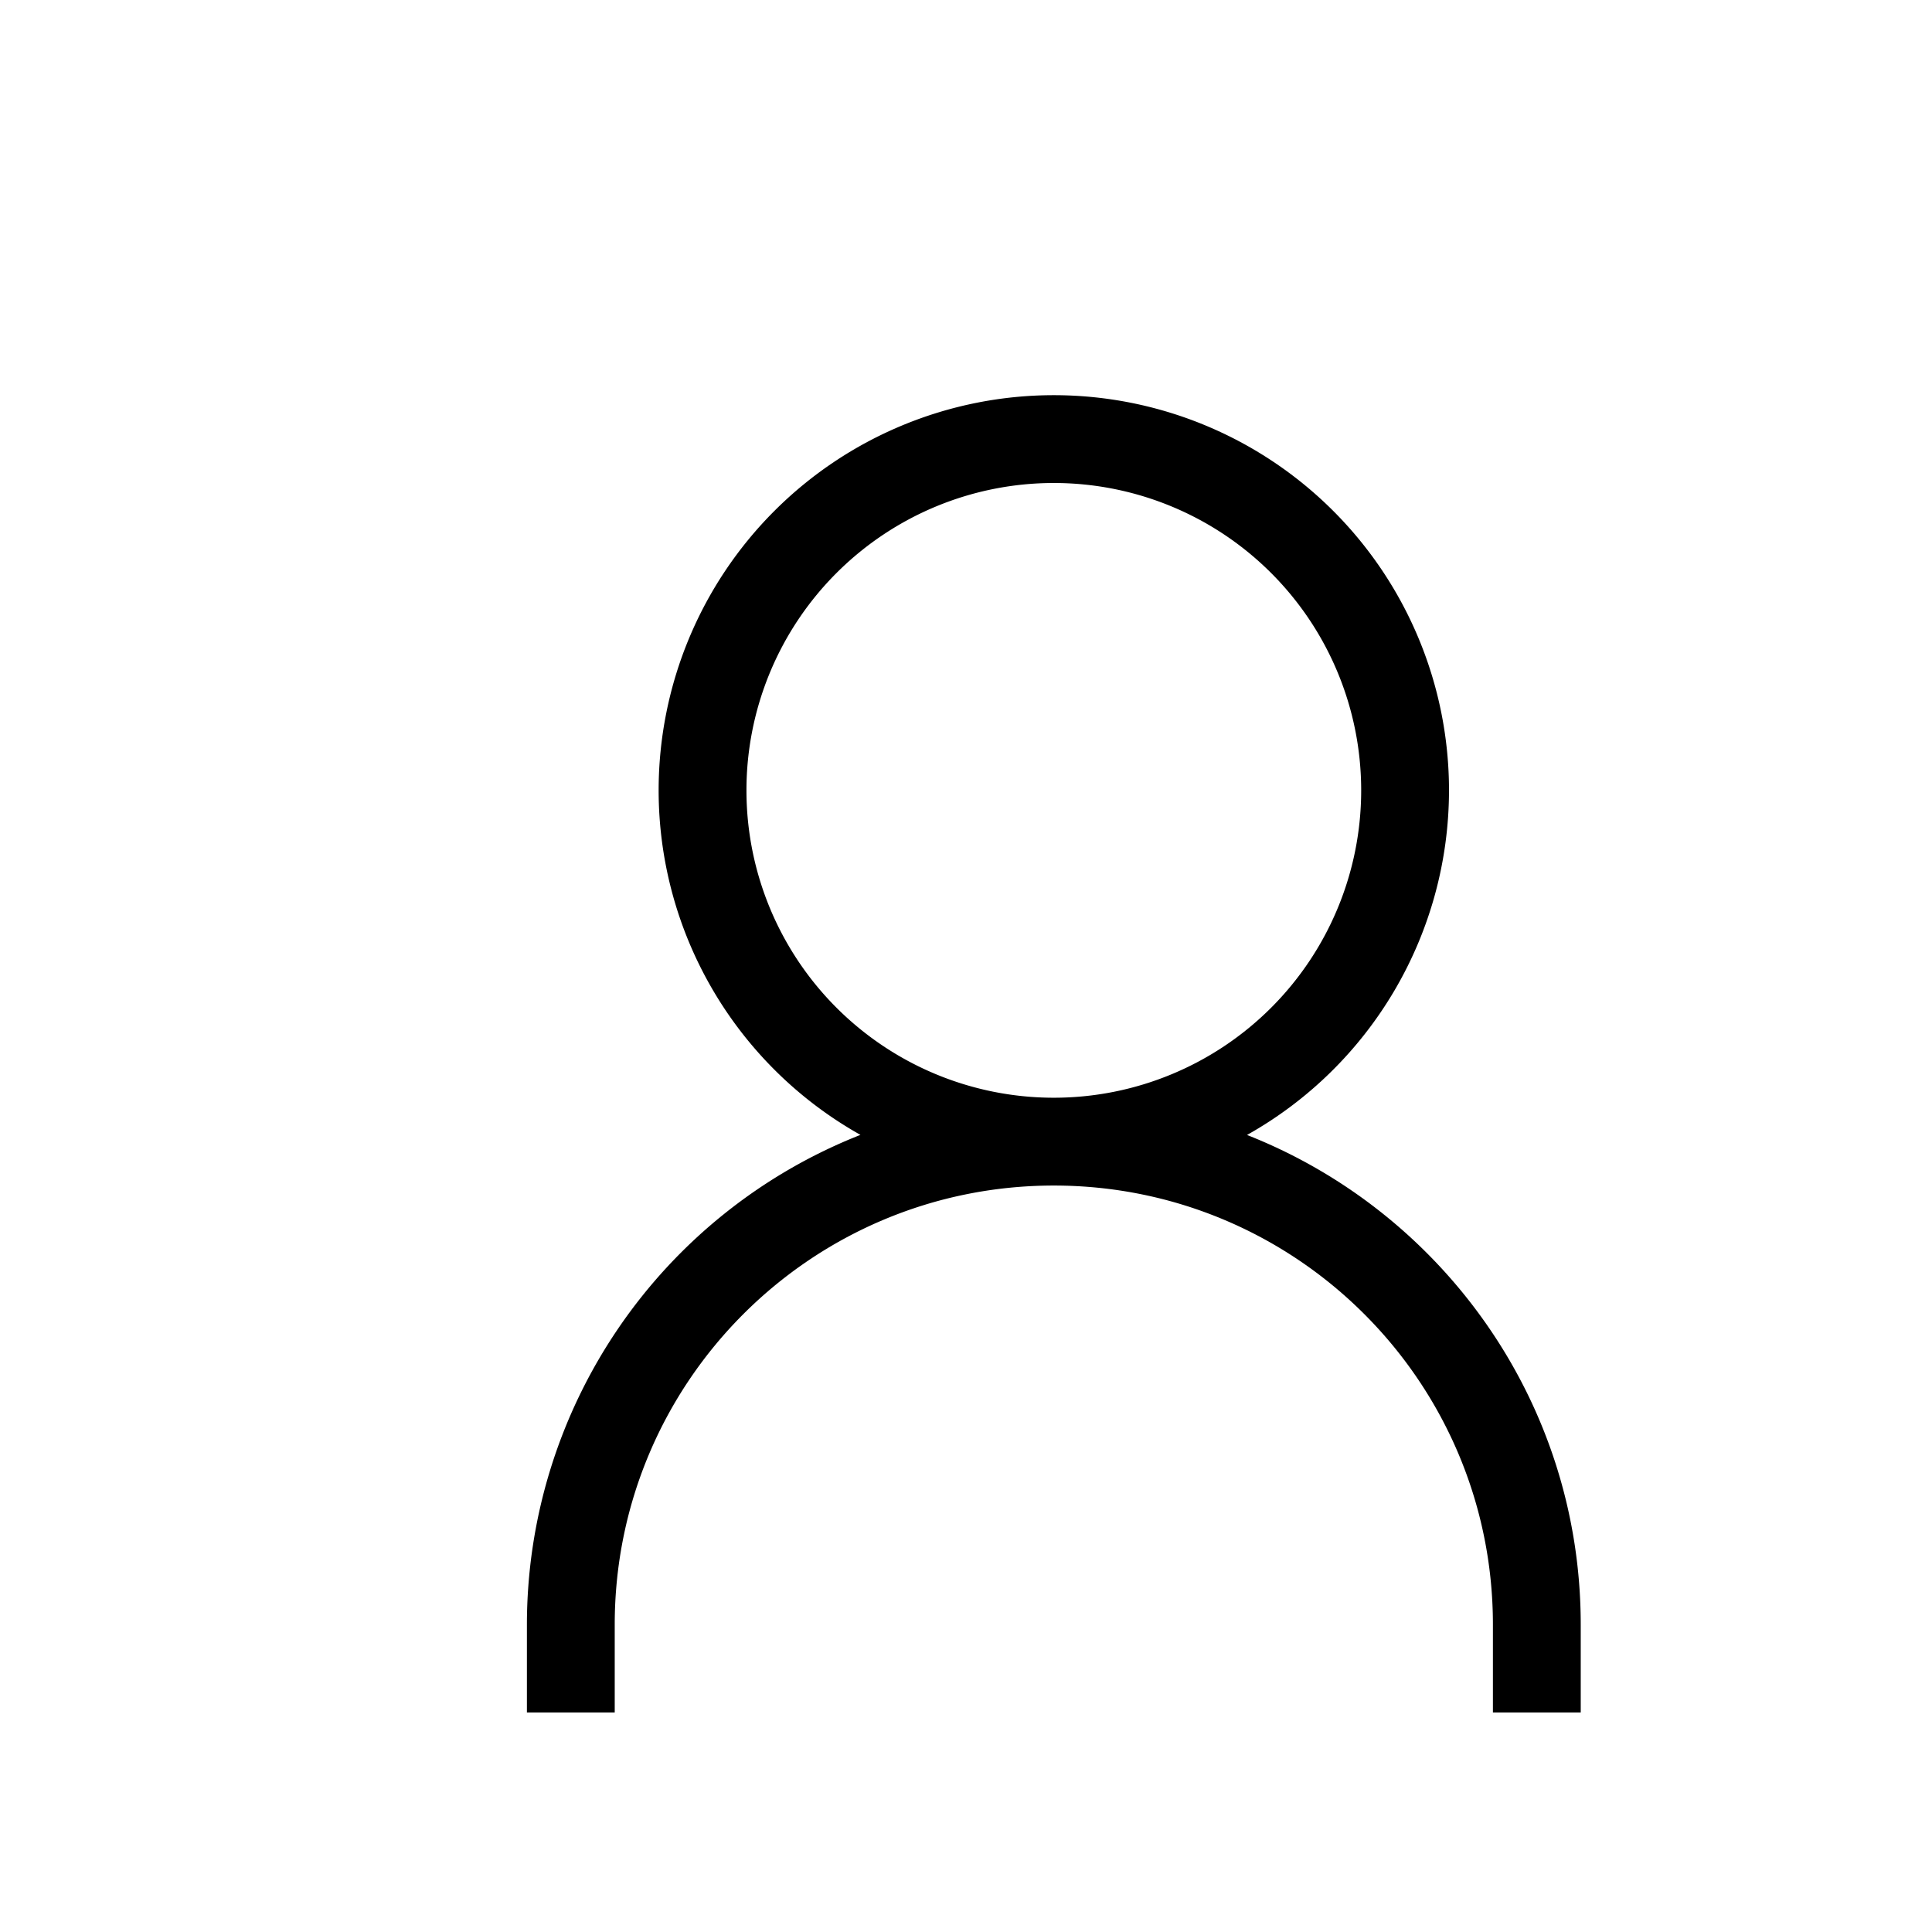 <svg xmlns="http://www.w3.org/2000/svg" viewBox="-3 -3 22 22" id="icon"><path d="M11.2 9.924A4.502 4.502 0 0 0 13.5 6a4.5 4.5 0 0 0-9 0 4.5 4.5 0 0 0 2.298 3.923A5.997 5.997 0 0 0 3 15.5v1h1v-1c0-2.762 2.238-5 5-5s5 2.238 5 5v1h1v-1c0-2.535-1.576-4.7-3.8-5.576zM5.5 6a3.5 3.5 0 0 1 7 0 3.5 3.5 0 0 1-7 0z"/></svg>
